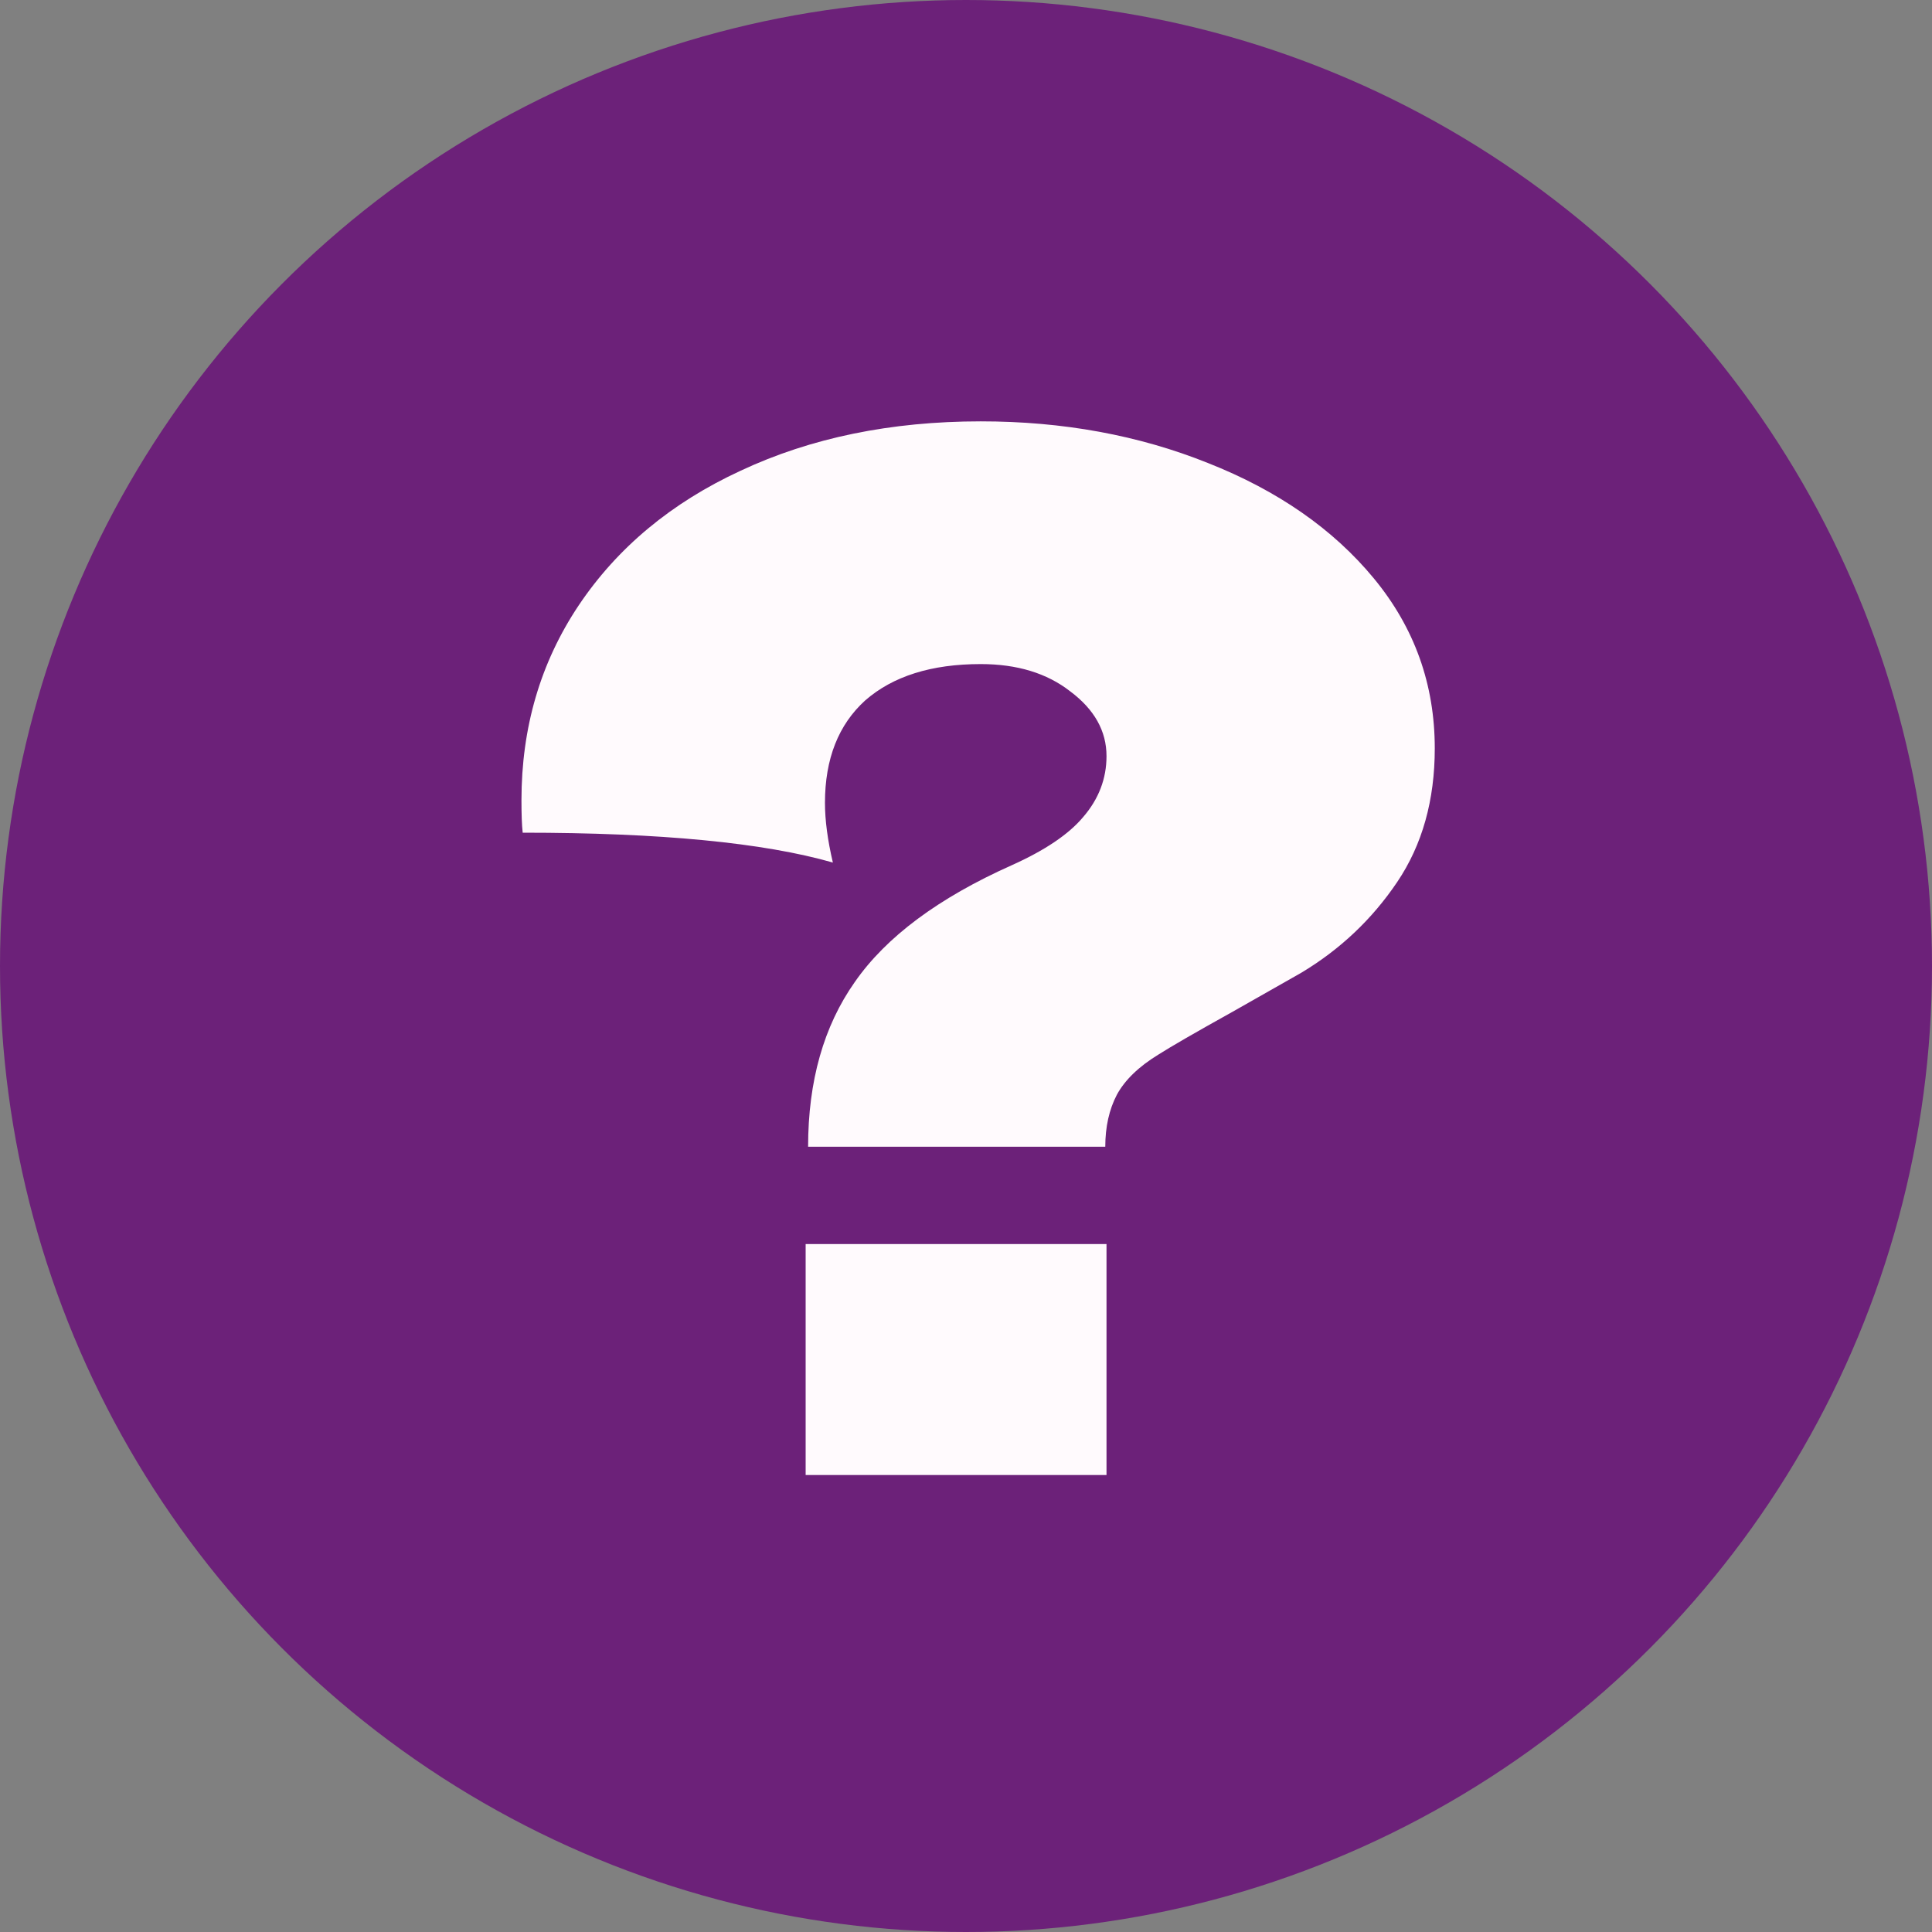 <svg width="11" height="11" viewBox="0 0 11 11" fill="none" xmlns="http://www.w3.org/2000/svg">
<rect x="0" y="0" width="11" height="11" fill="#808080" stroke="none"/>
<circle cx="5.5" cy="5.5" r="5.5" fill="#6C2179"/>
<path d="M5.584 2.399C6.052 2.399 6.483 2.478 6.877 2.636C7.275 2.793 7.591 3.013 7.822 3.293C8.054 3.574 8.169 3.897 8.169 4.261C8.169 4.556 8.098 4.81 7.955 5.022C7.812 5.234 7.63 5.406 7.408 5.539L7.017 5.761C6.805 5.879 6.665 5.96 6.596 6.004C6.483 6.073 6.404 6.15 6.359 6.233C6.315 6.317 6.293 6.416 6.293 6.529H4.601C4.601 6.155 4.69 5.842 4.867 5.591C5.045 5.335 5.342 5.113 5.761 4.926C5.948 4.842 6.084 4.751 6.167 4.652C6.256 4.549 6.3 4.433 6.3 4.305C6.3 4.162 6.231 4.039 6.093 3.936C5.961 3.833 5.791 3.781 5.584 3.781C5.303 3.781 5.084 3.85 4.926 3.988C4.774 4.126 4.697 4.32 4.697 4.571C4.697 4.67 4.712 4.783 4.742 4.911C4.348 4.798 3.759 4.741 2.976 4.741C2.971 4.697 2.969 4.635 2.969 4.556C2.969 4.143 3.077 3.773 3.294 3.448C3.515 3.118 3.823 2.862 4.217 2.68C4.616 2.493 5.072 2.399 5.584 2.399ZM6.3 8.398H4.587V7.083H6.3V8.398Z" fill="#FFFAFD"/>
</svg>
